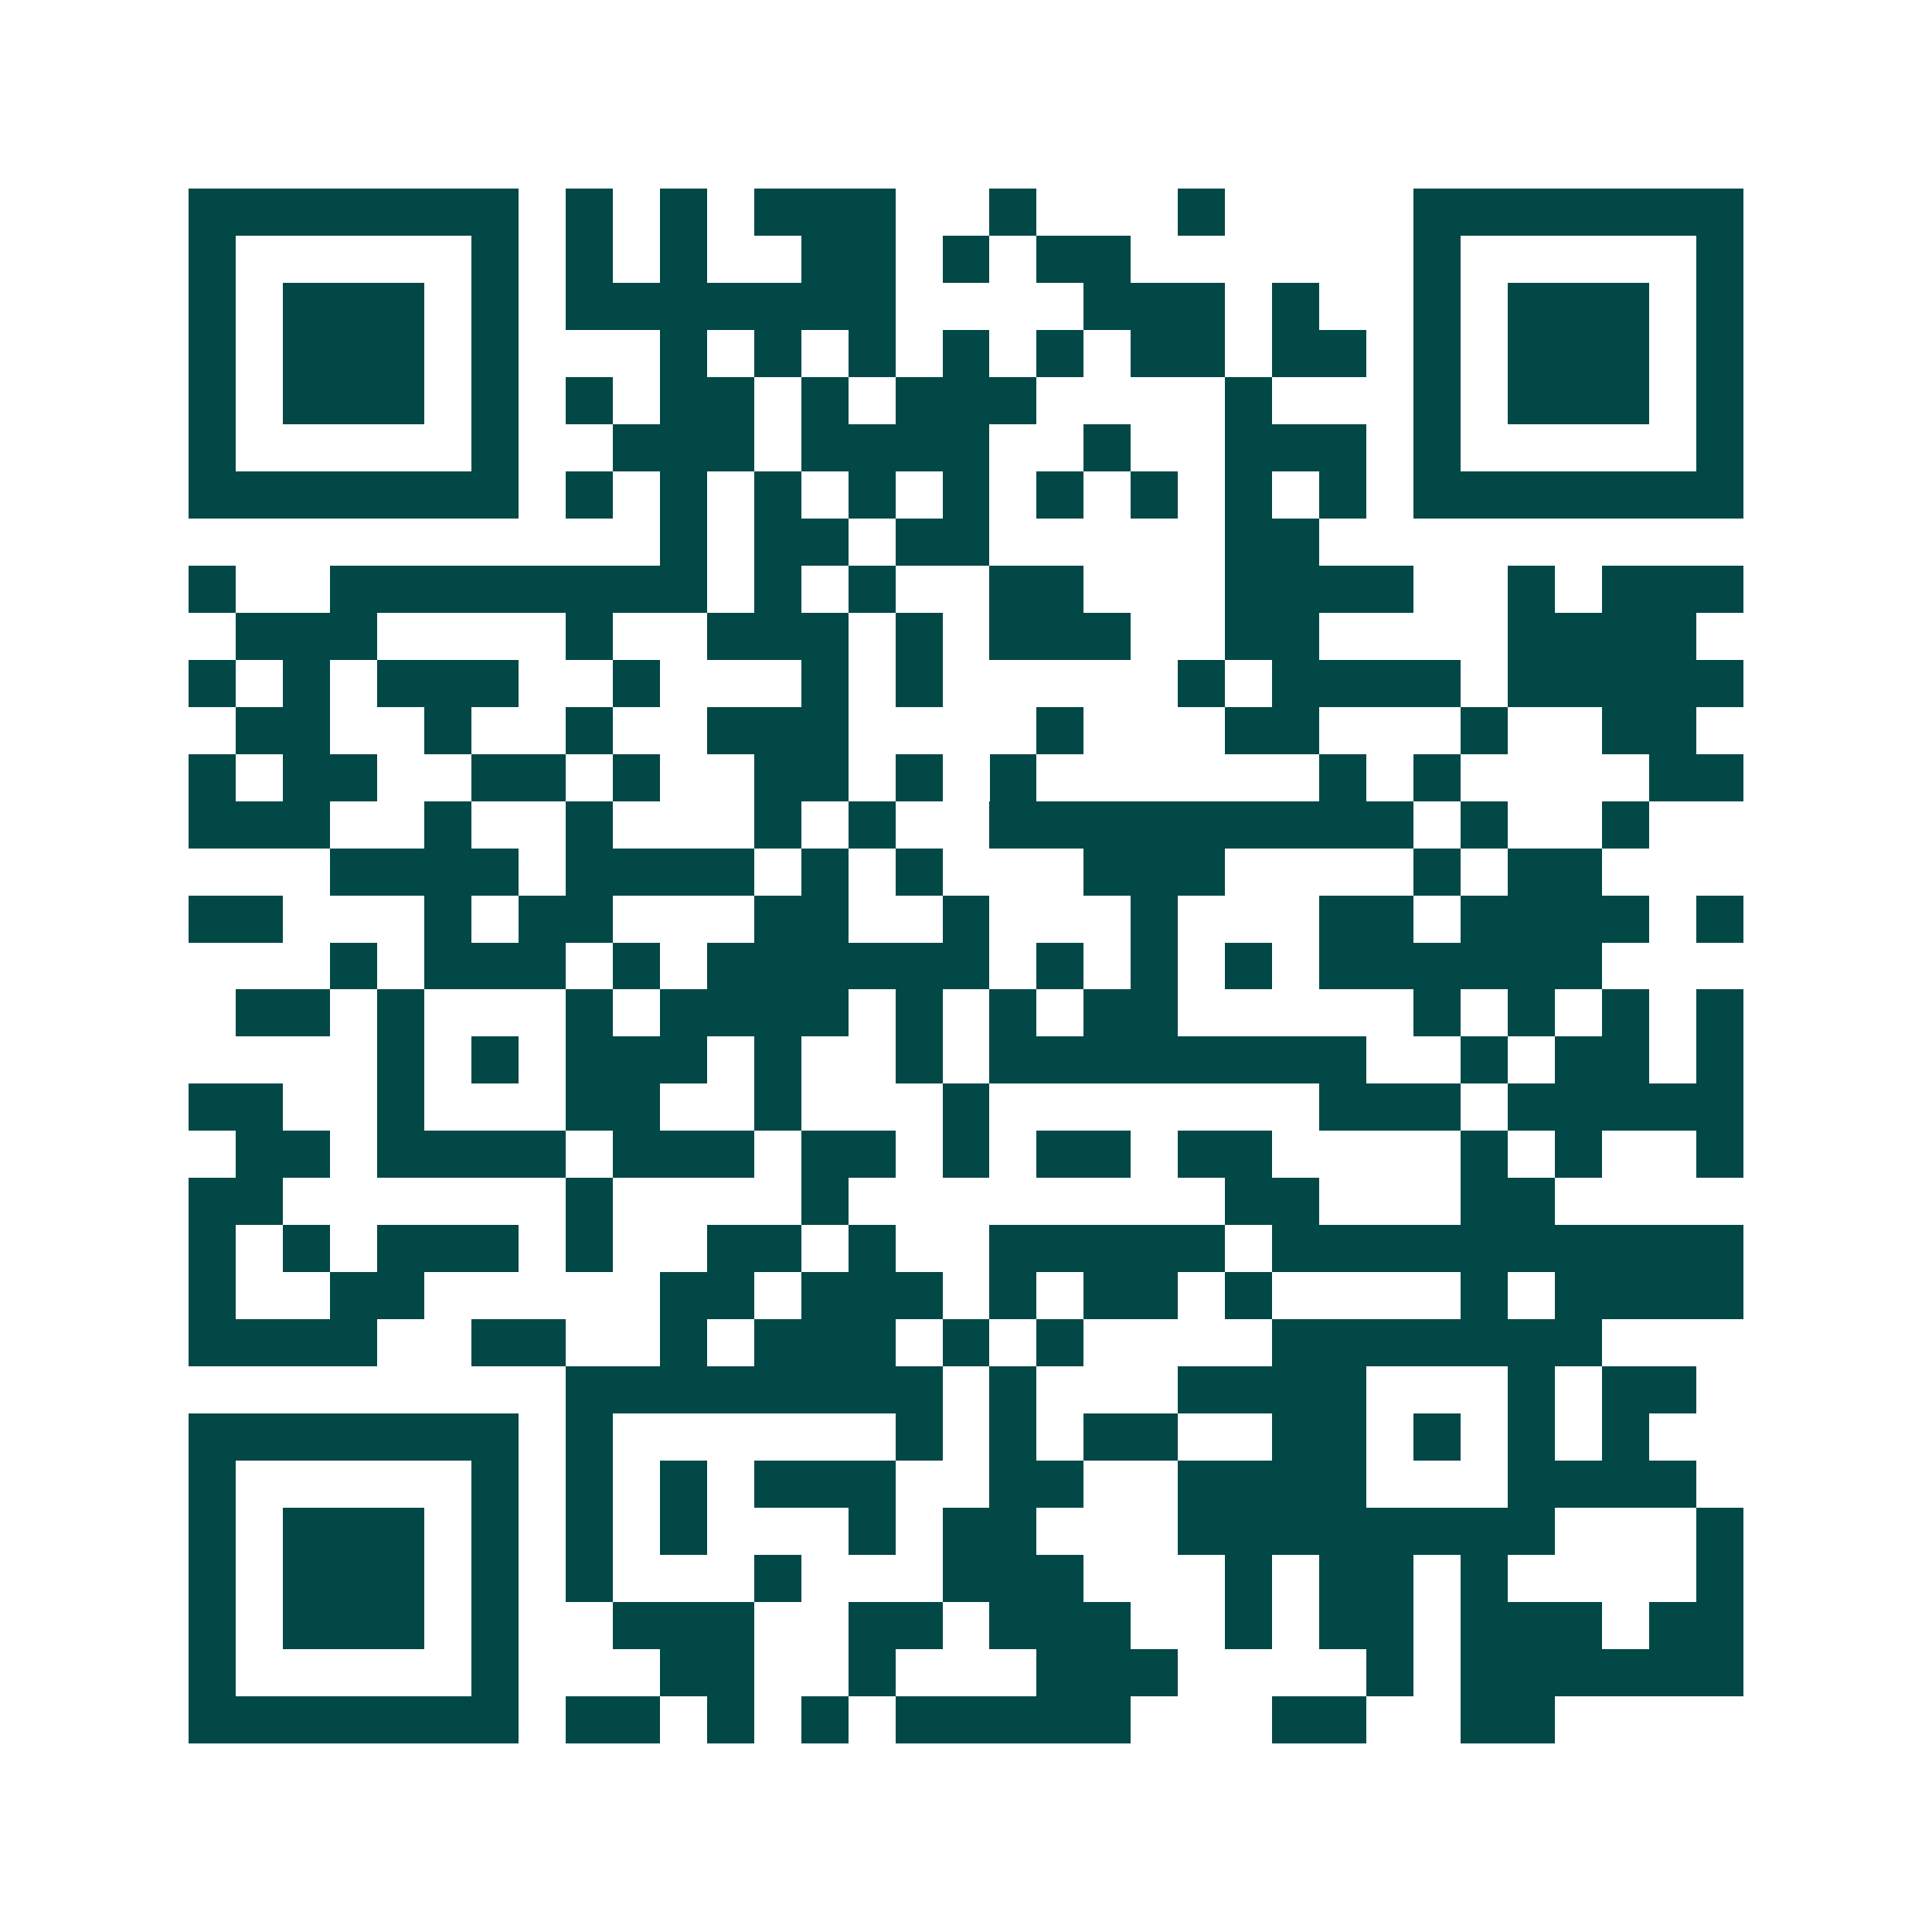 <svg xmlns="http://www.w3.org/2000/svg" width="200" height="200" viewBox="0 0 41 41" shape-rendering="crispEdges"><path fill="#ffffff" d="M0 0h41v41H0z"/><path stroke="#014847" d="M4 4.5h7m1 0h1m1 0h1m1 0h3m2 0h1m3 0h1m4 0h7M4 5.5h1m5 0h1m1 0h1m1 0h1m2 0h2m1 0h1m1 0h2m6 0h1m5 0h1M4 6.5h1m1 0h3m1 0h1m1 0h7m4 0h3m1 0h1m2 0h1m1 0h3m1 0h1M4 7.5h1m1 0h3m1 0h1m3 0h1m1 0h1m1 0h1m1 0h1m1 0h1m1 0h2m1 0h2m1 0h1m1 0h3m1 0h1M4 8.5h1m1 0h3m1 0h1m1 0h1m1 0h2m1 0h1m1 0h3m4 0h1m3 0h1m1 0h3m1 0h1M4 9.5h1m5 0h1m2 0h3m1 0h4m2 0h1m2 0h3m1 0h1m5 0h1M4 10.5h7m1 0h1m1 0h1m1 0h1m1 0h1m1 0h1m1 0h1m1 0h1m1 0h1m1 0h1m1 0h7M14 11.5h1m1 0h2m1 0h2m5 0h2M4 12.5h1m2 0h8m1 0h1m1 0h1m2 0h2m3 0h4m2 0h1m1 0h3M5 13.5h3m4 0h1m2 0h3m1 0h1m1 0h3m2 0h2m4 0h4M4 14.5h1m1 0h1m1 0h3m2 0h1m3 0h1m1 0h1m5 0h1m1 0h4m1 0h5M5 15.5h2m2 0h1m2 0h1m2 0h3m4 0h1m3 0h2m3 0h1m2 0h2M4 16.5h1m1 0h2m2 0h2m1 0h1m2 0h2m1 0h1m1 0h1m6 0h1m1 0h1m4 0h2M4 17.5h3m2 0h1m2 0h1m3 0h1m1 0h1m2 0h9m1 0h1m2 0h1M7 18.5h4m1 0h4m1 0h1m1 0h1m3 0h3m4 0h1m1 0h2M4 19.5h2m3 0h1m1 0h2m3 0h2m2 0h1m3 0h1m3 0h2m1 0h4m1 0h1M7 20.5h1m1 0h3m1 0h1m1 0h6m1 0h1m1 0h1m1 0h1m1 0h6M5 21.5h2m1 0h1m3 0h1m1 0h4m1 0h1m1 0h1m1 0h2m5 0h1m1 0h1m1 0h1m1 0h1M8 22.5h1m1 0h1m1 0h3m1 0h1m2 0h1m1 0h8m2 0h1m1 0h2m1 0h1M4 23.5h2m2 0h1m3 0h2m2 0h1m3 0h1m7 0h3m1 0h5M5 24.5h2m1 0h4m1 0h3m1 0h2m1 0h1m1 0h2m1 0h2m4 0h1m1 0h1m2 0h1M4 25.5h2m6 0h1m4 0h1m8 0h2m3 0h2M4 26.5h1m1 0h1m1 0h3m1 0h1m2 0h2m1 0h1m2 0h5m1 0h10M4 27.5h1m2 0h2m5 0h2m1 0h3m1 0h1m1 0h2m1 0h1m4 0h1m1 0h4M4 28.5h4m2 0h2m2 0h1m1 0h3m1 0h1m1 0h1m4 0h7M12 29.5h8m1 0h1m3 0h4m3 0h1m1 0h2M4 30.5h7m1 0h1m6 0h1m1 0h1m1 0h2m2 0h2m1 0h1m1 0h1m1 0h1M4 31.5h1m5 0h1m1 0h1m1 0h1m1 0h3m2 0h2m2 0h4m3 0h4M4 32.5h1m1 0h3m1 0h1m1 0h1m1 0h1m3 0h1m1 0h2m3 0h8m3 0h1M4 33.5h1m1 0h3m1 0h1m1 0h1m3 0h1m3 0h3m3 0h1m1 0h2m1 0h1m4 0h1M4 34.5h1m1 0h3m1 0h1m2 0h3m2 0h2m1 0h3m2 0h1m1 0h2m1 0h3m1 0h2M4 35.5h1m5 0h1m3 0h2m2 0h1m3 0h3m4 0h1m1 0h6M4 36.5h7m1 0h2m1 0h1m1 0h1m1 0h5m3 0h2m2 0h2"/></svg>

